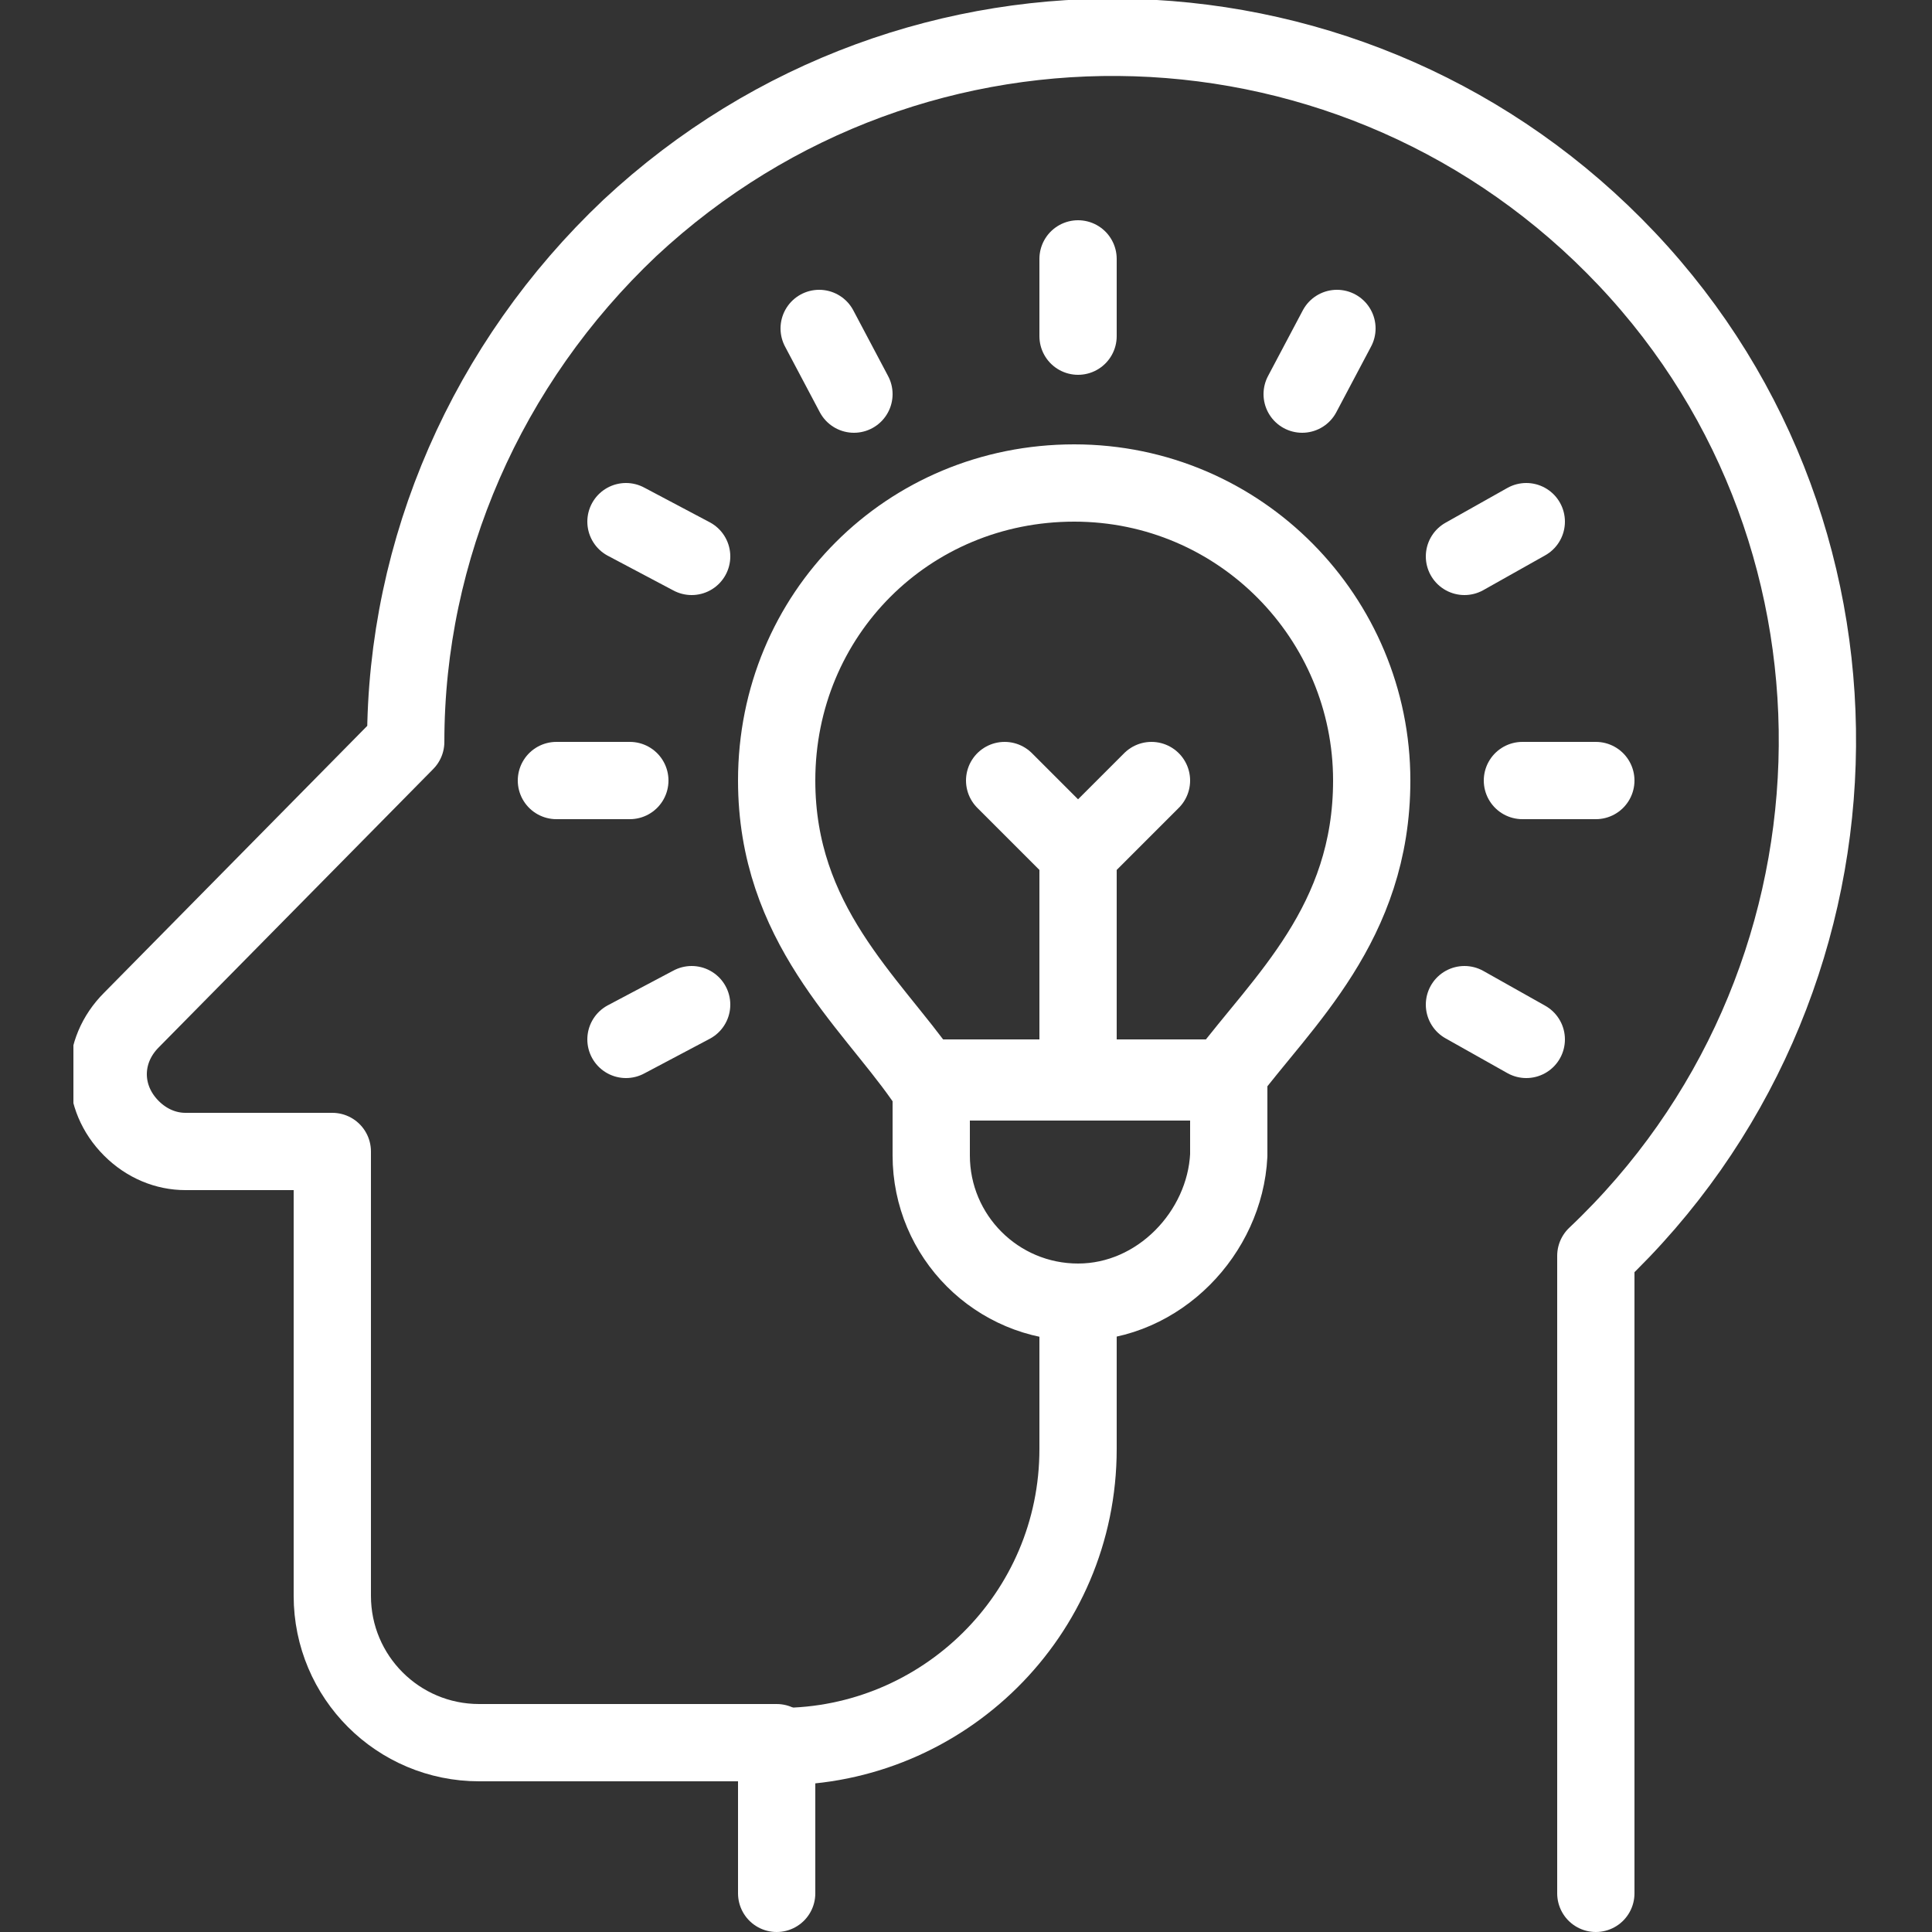 <?xml version="1.0" encoding="UTF-8"?>
<!-- Generator: Adobe Illustrator 28.1.0, SVG Export Plug-In . SVG Version: 6.00 Build 0)  -->
<svg xmlns="http://www.w3.org/2000/svg" xmlns:xlink="http://www.w3.org/1999/xlink" version="1.1" id="Laag_1" x="0px" y="0px" viewBox="0 0 50 50" style="enable-background:new 0 0 50 50;" xml:space="preserve">
<rect x="0" y="0" width="50" height="50" fill="#333333" stroke="none"/>
<style type="text/css">
	.st0{clip-path:url(#SVGID_00000091008718670203872050000009839866476746149281_);}
	.st1{fill:none;stroke:#FFFFFF;stroke-width:2;stroke-linecap:round;stroke-linejoin:round;}
</style>
<g>
	<g>
		<defs>
			<rect id="SVGID_1_" x="1.9" width="46.2" height="50"></rect>
		</defs>
		<clipPath id="SVGID_00000111888293979065460700000009089372753277880496_">
			<use xlink:href="#SVGID_1_" style="overflow:visible;"></use>
		</clipPath>
		<g style="clip-path:url(#SVGID_00000111888293979065460700000009089372753277880496_);">
			<path class="st1" d="M41.3,49V32.5c7.3-6.9,7.7-18.5,0.8-25.8S23.7-1,16.3,5.9c-3.7,3.5-5.8,8.3-5.8,13.3v0l-7.1,7.2     c-0.8,0.8-0.8,2,0,2.8c0.4,0.4,0.9,0.6,1.4,0.6h3.8v11.5c0,2.1,1.7,3.8,3.8,3.8h7.7V49"></path>
			<path class="st1" d="M20.2,45.2c4.2,0,7.7-3.4,7.7-7.7v-3.8"></path>
			<path class="st1" d="M27.9,33.7L27.9,33.7c-2.1,0-3.8-1.7-3.8-3.8v-1.9h7.7v1.9C31.7,31.9,30,33.7,27.9,33.7z"></path>
			<line class="st1" x1="17.9" y1="14.4" x2="16.2" y2="13.5"></line>
			<line class="st1" x1="39.5" y1="26.9" x2="37.9" y2="26"></line>
			<line class="st1" x1="22.1" y1="10.2" x2="21.2" y2="8.5"></line>
			<line class="st1" x1="27.9" y1="8.7" x2="27.9" y2="6.7"></line>
			<line class="st1" x1="33.7" y1="10.2" x2="34.6" y2="8.5"></line>
			<line class="st1" x1="37.9" y1="14.4" x2="39.5" y2="13.5"></line>
			<line class="st1" x1="16.2" y1="26.9" x2="17.9" y2="26"></line>
			<line class="st1" x1="39.4" y1="20.2" x2="41.3" y2="20.2"></line>
			<line class="st1" x1="14.4" y1="20.2" x2="16.3" y2="20.2"></line>
			<path class="st1" d="M31.7,27.9c1.5-2,3.8-4,3.8-7.7c0-4.2-3.4-7.7-7.7-7.7s-7.7,3.4-7.7,7.7c0,3.7,2.4,5.7,3.8,7.7H31.7z"></path>
			<line class="st1" x1="27.9" y1="22.1" x2="27.9" y2="27.9"></line>
			<path class="st1" d="M29.8,20.2l-1.9,1.9L26,20.2"></path>
		</g>
	</g>
</g>
</svg>
